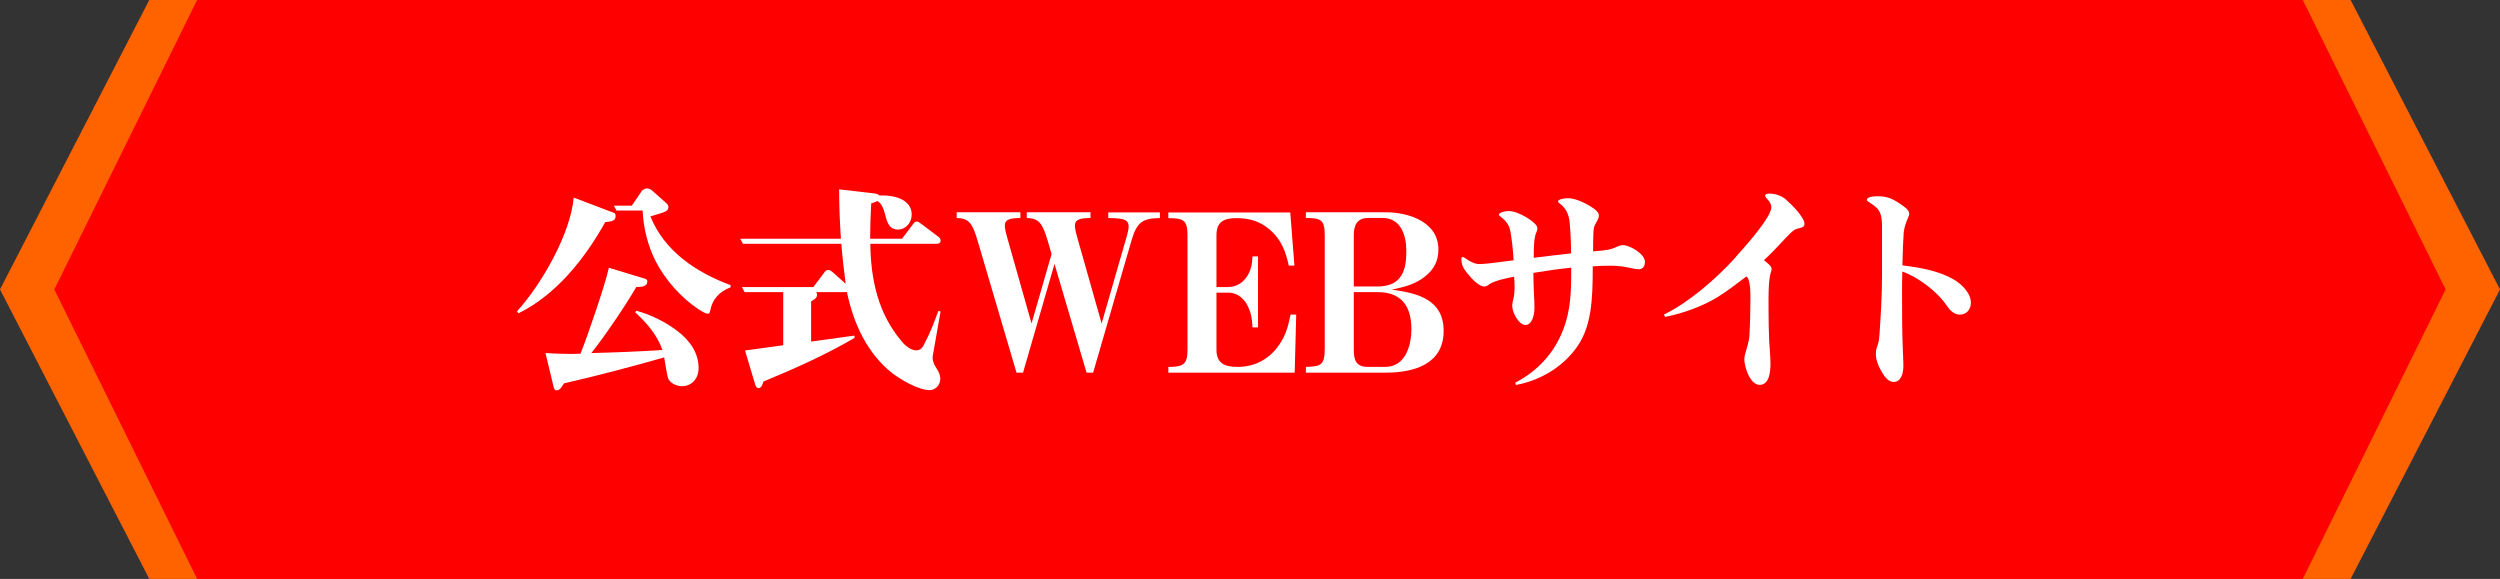 <?xml version="1.0" encoding="UTF-8"?>
<svg id="_レイヤー_2" data-name="レイヤー 2" xmlns="http://www.w3.org/2000/svg" viewBox="0 0 282.17 65.34">
  <rect x="0" y="0" width="282.17" height="65.34" fill="#333333" stroke="none"/>
  <defs>
    <style>
      .cls-1 {
        fill: #ff6300;
      }

      .cls-2 {
        fill: #fff;
      }

      .cls-3 {
        fill: red;
      }
    </style>
  </defs>
  <g id="_レイヤー_1-2" data-name="レイヤー 1">
    <g>
      <g>
        <polygon class="cls-1" points="265.31 0 16.85 0 0 32.67 16.85 65.34 265.31 65.34 282.17 32.67 265.31 0"/>
        <polygon class="cls-3" points="259.91 0 22.25 0 6.13 32.67 22.25 65.34 259.91 65.34 276.03 32.67 259.91 0"/>
      </g>
      <g>
        <path class="cls-2" d="M69.26,24c.2.08.22.22.22.4,0,.52-.4.59-1.17.67-2.26,4.07-5.53,8.21-9.79,10.29l-.17-.22c2.73-2.98,6.07-8.78,6.4-12.84l4.51,1.71ZM71.69,35.29l.12-.22c1.61.42,3.35,1.29,4.66,2.3,1.36,1.04,2.38,2.41,2.38,4.19,0,1.21-.82,2.03-1.88,2.03-.6,0-1.41-.35-1.59-.97-.1-.37-.32-1.76-.42-2.28-3.74,1.07-7.51,2.06-11.31,2.93-.27.45-.47.79-.84.79-.2,0-.27-.2-.32-.37l-.92-3.84c.97.05,1.93.1,2.93.1.35,0,.69-.03,1.02-.03.74-1.81,2.83-7.91,3.2-9.7l3.99,1.21c.17.05.35.1.35.32,0,.57-.54.64-1.24.64-1.24,2.13-3.54,5.53-5.08,7.46,2.68-.07,5.36-.17,8.03-.35-.6-1.69-1.76-3.05-3.07-4.24ZM72.41,21.57c.1-.15.4-.3.6-.3.15,0,.37.05.52.17l1.64,1.46c.15.12.27.25.27.45,0,.5-.3.57-2.03,1.07,1.56,3.92,5.21,6.35,9.05,7.76v.25c-1.26.47-2.06,1.34-2.3,2.63-.05.25-.1.35-.27.35-.25,0-.77-.32-.97-.45-2.01-1.31-3.84-3.37-4.93-5.5-.89-1.79-1.37-3.72-1.46-5.7h-2.95l-.3-.55h2.03l1.12-1.64Z"/>
        <path class="cls-2" d="M101.81,26.95l1.27-1.69c.12-.17.2-.25.4-.25.17,0,.32.12.45.22l1.98,1.49c.2.15.25.25.25.45,0,.25-.22.35-.42.35h-7.51c.05,3.99.87,7.86,3.52,10.98.37.47,1.02,1.04,1.66,1.04.54,0,.74-.35.94-.77.7-1.34,1.04-2.28,1.56-3.67l.25.05-.87,4.96c-.1.55.1.99.52,1.64.17.27.32.64.32.99,0,.7-.52,1.29-1.21,1.29-1.24,0-3.2-1.14-4.17-1.88-2.88-2.23-4.44-5.7-5.16-9.2-.05,0-.1.02-.17.02h-3.3c.07.1.1.17.1.3,0,.32-.22.5-.67.74v4.54c1.64-.22,3.25-.45,4.88-.67l.03.25c-3.25,1.91-6.82,3.5-10.29,4.93-.1.32-.22.74-.54.74-.27,0-.35-.25-.4-.42l-1.14-3.82c1.44-.2,2.88-.4,4.31-.59v-6h-4.36l-.3-.57h8.06l1.29-1.71c.1-.12.2-.22.4-.22s.3.1.45.22l1.51,1.34c-.2-1.49-.37-3-.49-4.51h-11.11l-.3-.57h11.36c-.12-1.86-.2-3.72-.2-5.58l4.02.47c.32.05.37.07.5.22h.4c1.37,0,3.27.47,3.27,2.16,0,.89-.64,1.69-1.56,1.69-1.02,0-1.24-.92-1.44-1.71-.15-.54-.35-1.21-.87-1.51-.25.12-.45.2-.7.27-.07,1.34-.12,2.65-.12,3.99h3.62Z"/>
        <path class="cls-2" d="M115.47,42.06h-.74l-4.37-14.83c-.59-2.01-.97-2.58-2.38-2.63v-.64h7.19v.64c-1.96.03-1.98.47-1.49,2.21l2.75,9.7,2.26-7.84-.42-1.44c-.6-2.01-.97-2.58-2.38-2.63v-.64h7.19v.64c-1.96.03-1.98.47-1.49,2.21l2.75,9.7,2.83-9.82c.54-1.86.15-2.06-2.08-2.08v-.64h5.83v.64c-1.88.03-2.6.4-3.2,2.5l-4.34,14.95h-.74l-3.62-12.27-3.55,12.27Z"/>
        <path class="cls-2" d="M138.64,32.39c.89,0,1.61-.45,2.11-1.19.47-.74.57-1.39.62-2.26h.62v8.01h-.62c-.05-1.02-.17-1.83-.72-2.73-.47-.72-1.14-1.19-2.01-1.19h-1.34v6.45c0,1.59,1.02,1.93,2.4,1.93,1.74,0,3.27-.72,4.37-2.08.97-1.21,1.29-2.31,1.59-3.82h.64l-.17,6.55h-14.26v-.64c1.61-.03,2.16-.2,2.16-1.93v-12.94c0-1.76-.5-1.91-2.16-1.93v-.64h13.76l.47,6h-.64c-.35-1.64-.87-2.98-2.18-4.09-1.07-.92-2.31-1.27-3.7-1.27s-2.28.37-2.28,1.93v5.85h1.34Z"/>
        <path class="cls-2" d="M147.39,41.41c1.74-.03,2.13-.25,2.13-2.06v-12.82c0-1.76-.47-1.91-2.13-1.93v-.64h9.03c2.58,0,5.93,1.09,5.93,4.19,0,1.26-.47,2.21-1.44,3-1.14.94-2.4,1.24-3.82,1.54,2.93.4,5.85,1.12,5.85,4.66,0,3.77-3.37,4.71-6.52,4.71h-9.03v-.64ZM155.38,32.34c1.46,0,2.31-.45,2.78-1.24.45-.69.57-1.66.57-2.8,0-1.74-.62-3.7-2.68-3.7h-1.61c-1.27,0-1.64.82-1.64,1.93v5.8h2.58ZM152.8,39.48c0,1.19.27,1.93,1.59,1.93h1.96c2.28,0,2.95-2.41,2.95-4.27,0-2.55-1.09-4.17-3.82-4.17h-2.68v6.5Z"/>
        <path class="cls-2" d="M168.07,32.14c-.22.12-.4.2-.52.2-.42,0-.99-.42-1.49-.97-.82-.92-1.12-1.36-1.12-2.16,0-.12.07-.2.17-.2.05,0,.12.03.25.12.42.32,1.07.67,1.56.67.32,0,.67-.02,1.12-.07.6-.07,1.98-.25,2.8-.35-.05-.99-.25-2.93-.45-3.62-.15-.47-.52-.94-.94-1.24-.17-.12-.27-.2-.27-.3,0-.17.52-.4,1.14-.4.52,0,1.27.3,1.93.69.67.4,1.27.89,1.27,1.24,0,.17-.05.32-.12.5-.1.22-.17.5-.22.89-.07.64-.07,1.46-.07,1.96,1.29-.17,2.83-.35,4.21-.5,0-1.14-.05-2.28-.15-3.42-.1-1.26-.64-1.83-1.07-2.16-.2-.15-.25-.2-.25-.3,0-.2.64-.35,1.09-.35.6,0,1.34.25,2.01.6,1.17.62,1.51,1.02,1.51,1.34,0,.22-.05.4-.32.84-.27.45-.27.64-.3,1.19-.03.67-.03,1.34-.03,2.03,1.59-.12,2.01-.2,2.63-.5.27-.12.45-.2.74-.2.79,0,2.48.99,2.48,1.88,0,.45-.2.84-.7.84-.25,0-.52-.05-.72-.1-.94-.2-1.49-.3-2.46-.3-.72,0-1.29.02-2.01.07,0,3.82-.12,6.97-1.98,9.37-1.61,2.13-4.09,3.55-6.7,4.02l-.07-.25c2.95-1.56,4.86-3.92,5.75-6.99.57-1.96.57-3.99.57-6-1.46.15-2.83.35-4.27.59,0,.69.03,1.59.07,2.53.03.45.05.92.05,1.39,0,.92-.3,1.96-1.02,1.96s-1.49-1.36-1.49-2.18c0-.2.05-.45.15-.84.08-.32.12-.74.12-1.19,0-.42-.03-.84-.05-1.24-1.04.2-2.01.4-2.88.87Z"/>
        <path class="cls-2" d="M195.86,29.06c1.14-1.26,4.07-4.54,4.07-5.68,0-.32-.22-.67-.45-.89-.1-.1-.25-.27-.25-.42s.22-.22.47-.22c.62,0,1.31.2,1.84.64.77.67,2.13,2.06,2.13,2.78,0,.32-.25.42-.64.5-.5.1-.74.3-1.46,1.07-.54.59-1.71,1.83-2.48,2.53.45.35.87.69.87.97,0,.15-.05.3-.1.45-.17.5-.25,1.59-.25,2.95,0,1.88,0,4.19.17,6.15.03.32.05.84.05,1.19,0,.79-.1,2.36-1.22,2.36s-1.73-2.11-1.73-2.85c0-.37.1-.72.3-1.36.12-.4.22-.82.27-1.27.07-1.09.12-3.07.12-4.17,0-.45.03-2.33-.47-2.58-1.09.84-2.18,1.66-3.17,2.28-1.61,1.02-4.02,1.91-6,2.28l-.12-.27c2.7-1.31,5.7-3.84,8.06-6.42Z"/>
        <path class="cls-2" d="M220.47,31.52c.89.5,1.98,1.54,1.98,2.65,0,.79-.52,1.34-1.24,1.34s-1.19-.57-1.54-1.09c-.97-1.46-3.2-3.17-4.96-3.77-.03.84-.03,1.59-.03,2.63,0,1.59,0,4.49.1,6.45.05,1.12.05,1.36.05,1.59,0,.87-.3,1.79-1.09,1.79-.54,0-.97-.45-1.44-1.29-.35-.6-.57-1.27-.57-1.79,0-.35.02-.62.15-.94.17-.45.2-.67.27-1.56.12-1.88.27-4.09.27-6.45v-5.68c-.03-1.36-.3-1.83-1.24-2.43-.32-.2-.47-.3-.47-.42,0-.22.4-.4,1.19-.4,1.16,0,1.76.27,2.97,1.14.45.32.62.59.62.84,0,.12-.07.32-.17.54-.17.4-.4,1.02-.45,1.56-.05.57-.12,2.23-.15,3.72,1.93.25,3.99.57,5.73,1.56Z"/>
      </g>
    </g>
  </g>
</svg>